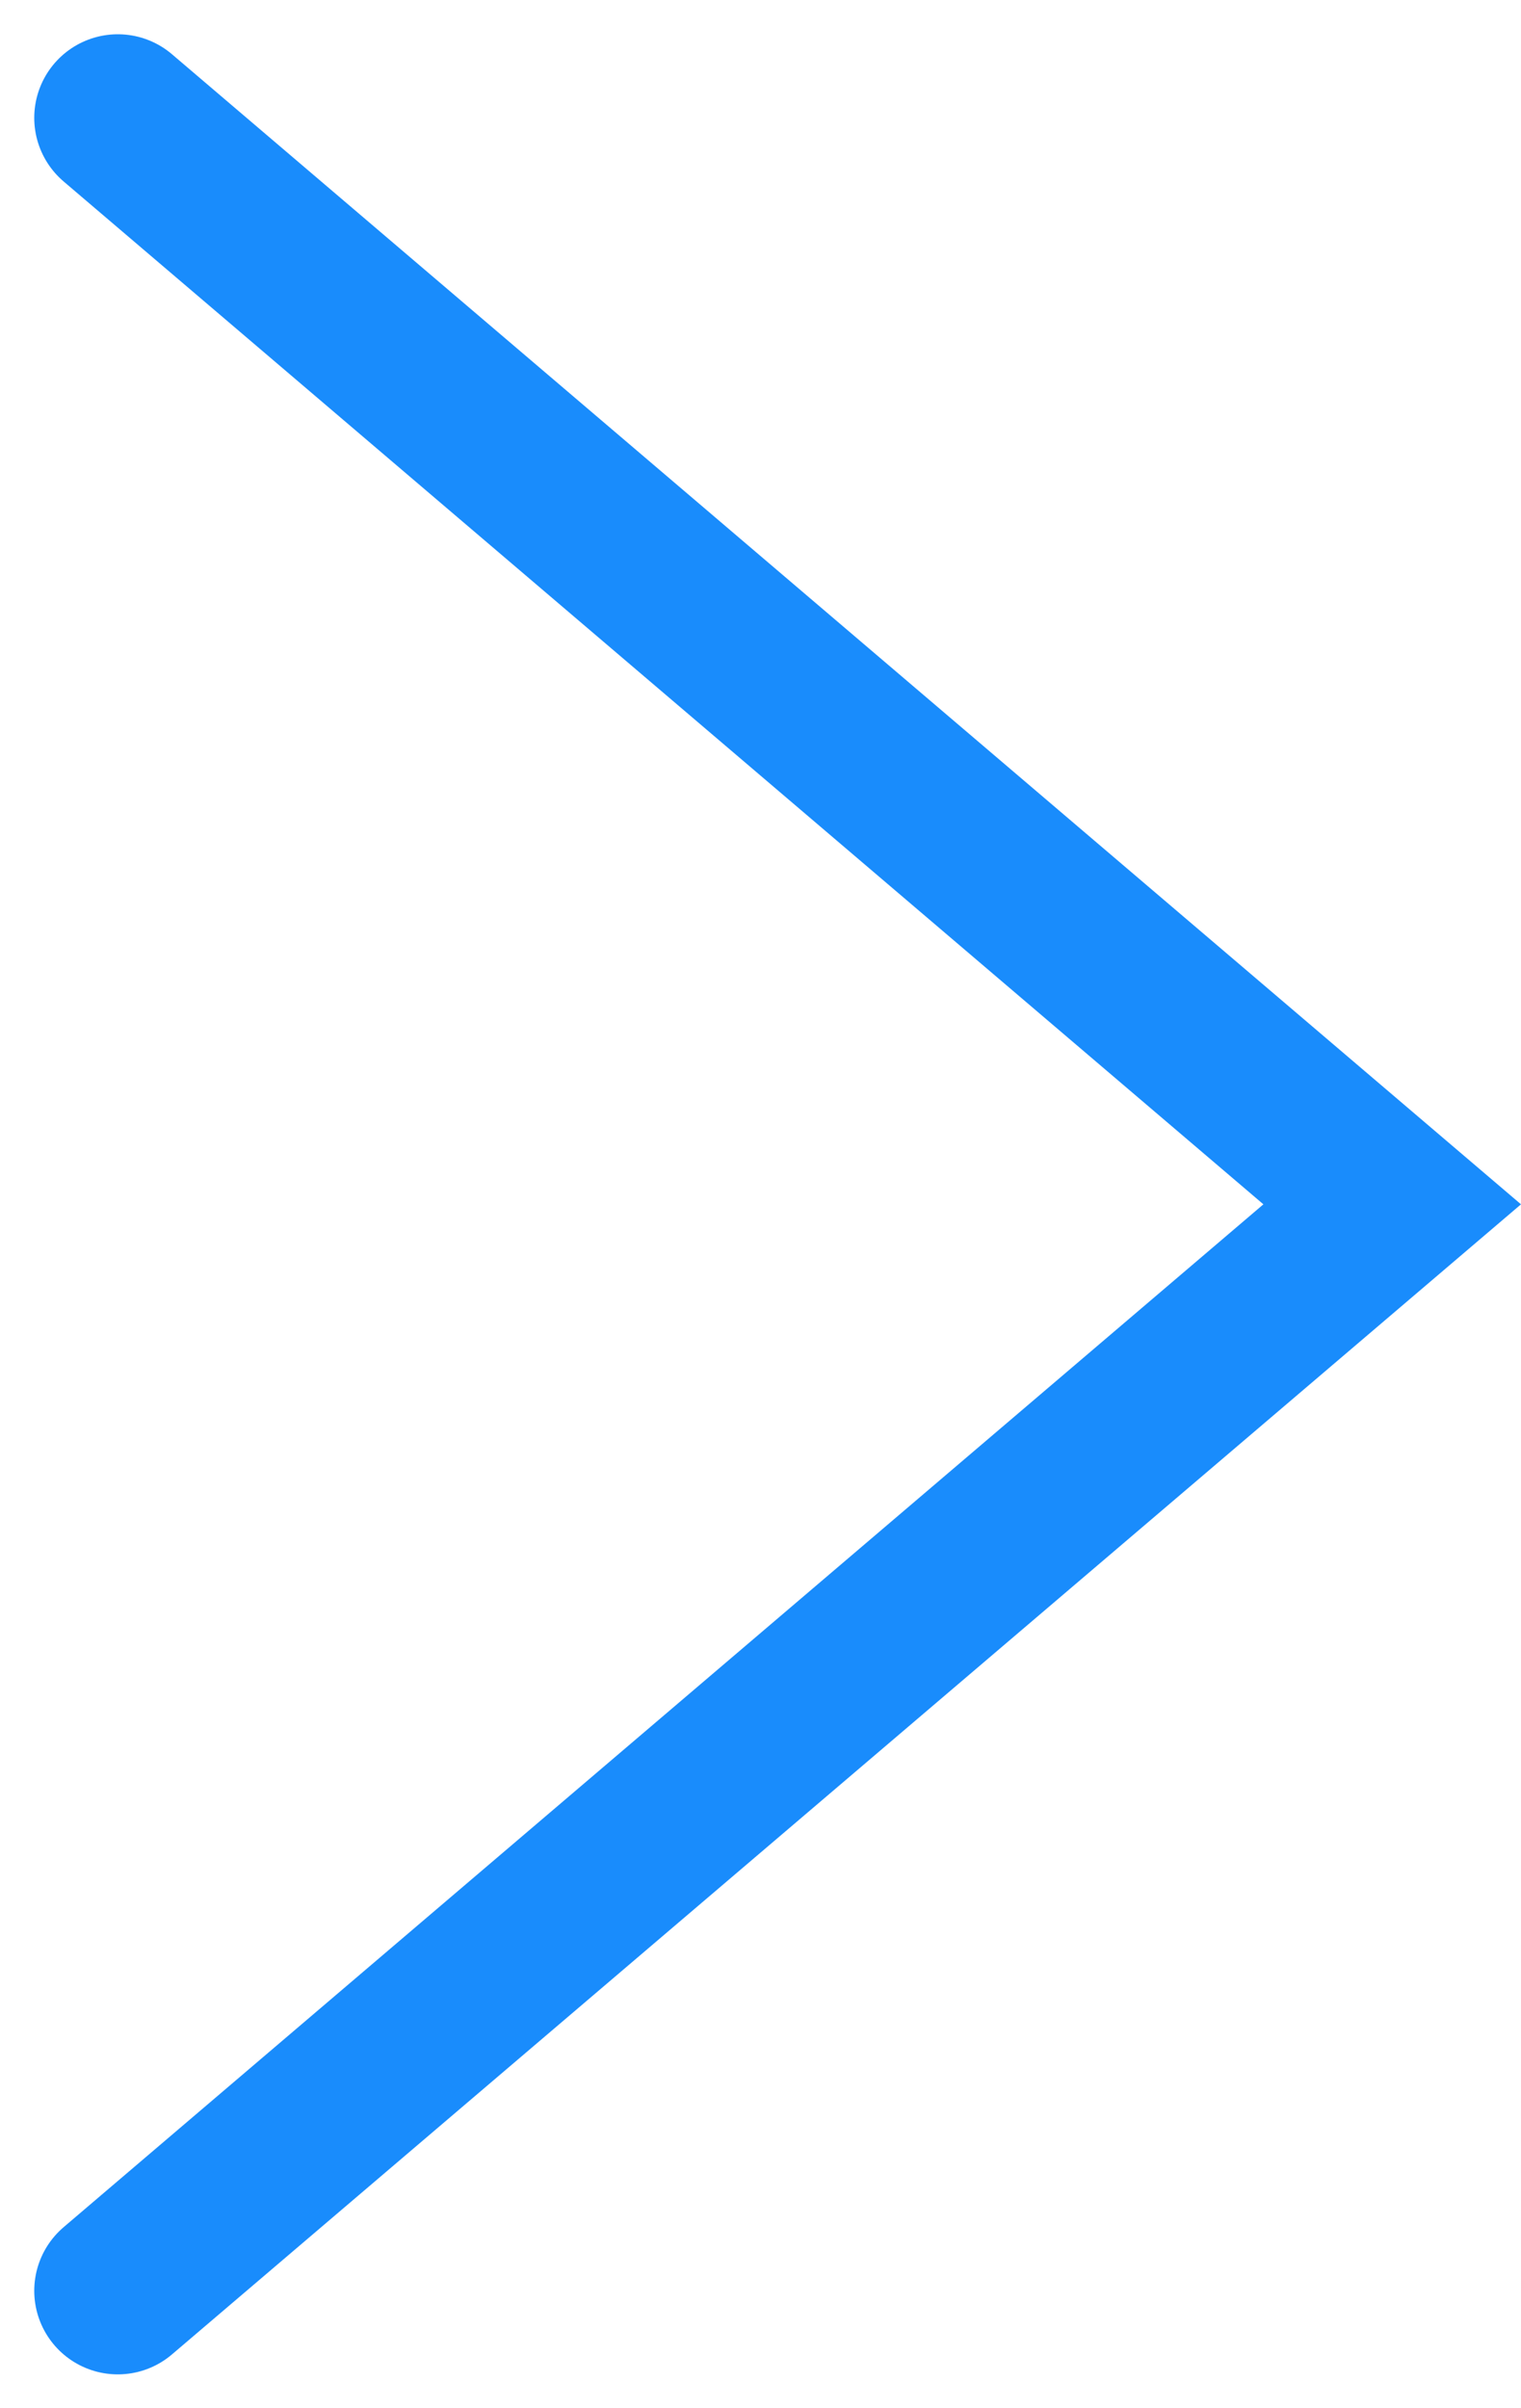 <svg xmlns="http://www.w3.org/2000/svg" width="9.104" height="14.406" viewBox="0 0 9.104 14.406">
  <path id="Tracciato_9" data-name="Tracciato 9" d="M-111.71,652.333l7.628,6.5-7.628,6.5" transform="translate(112.415 -651.628)" fill="none" stroke="#198CFC" stroke-linecap="round" stroke-miterlimit="10" stroke-width="1"/>
</svg>
